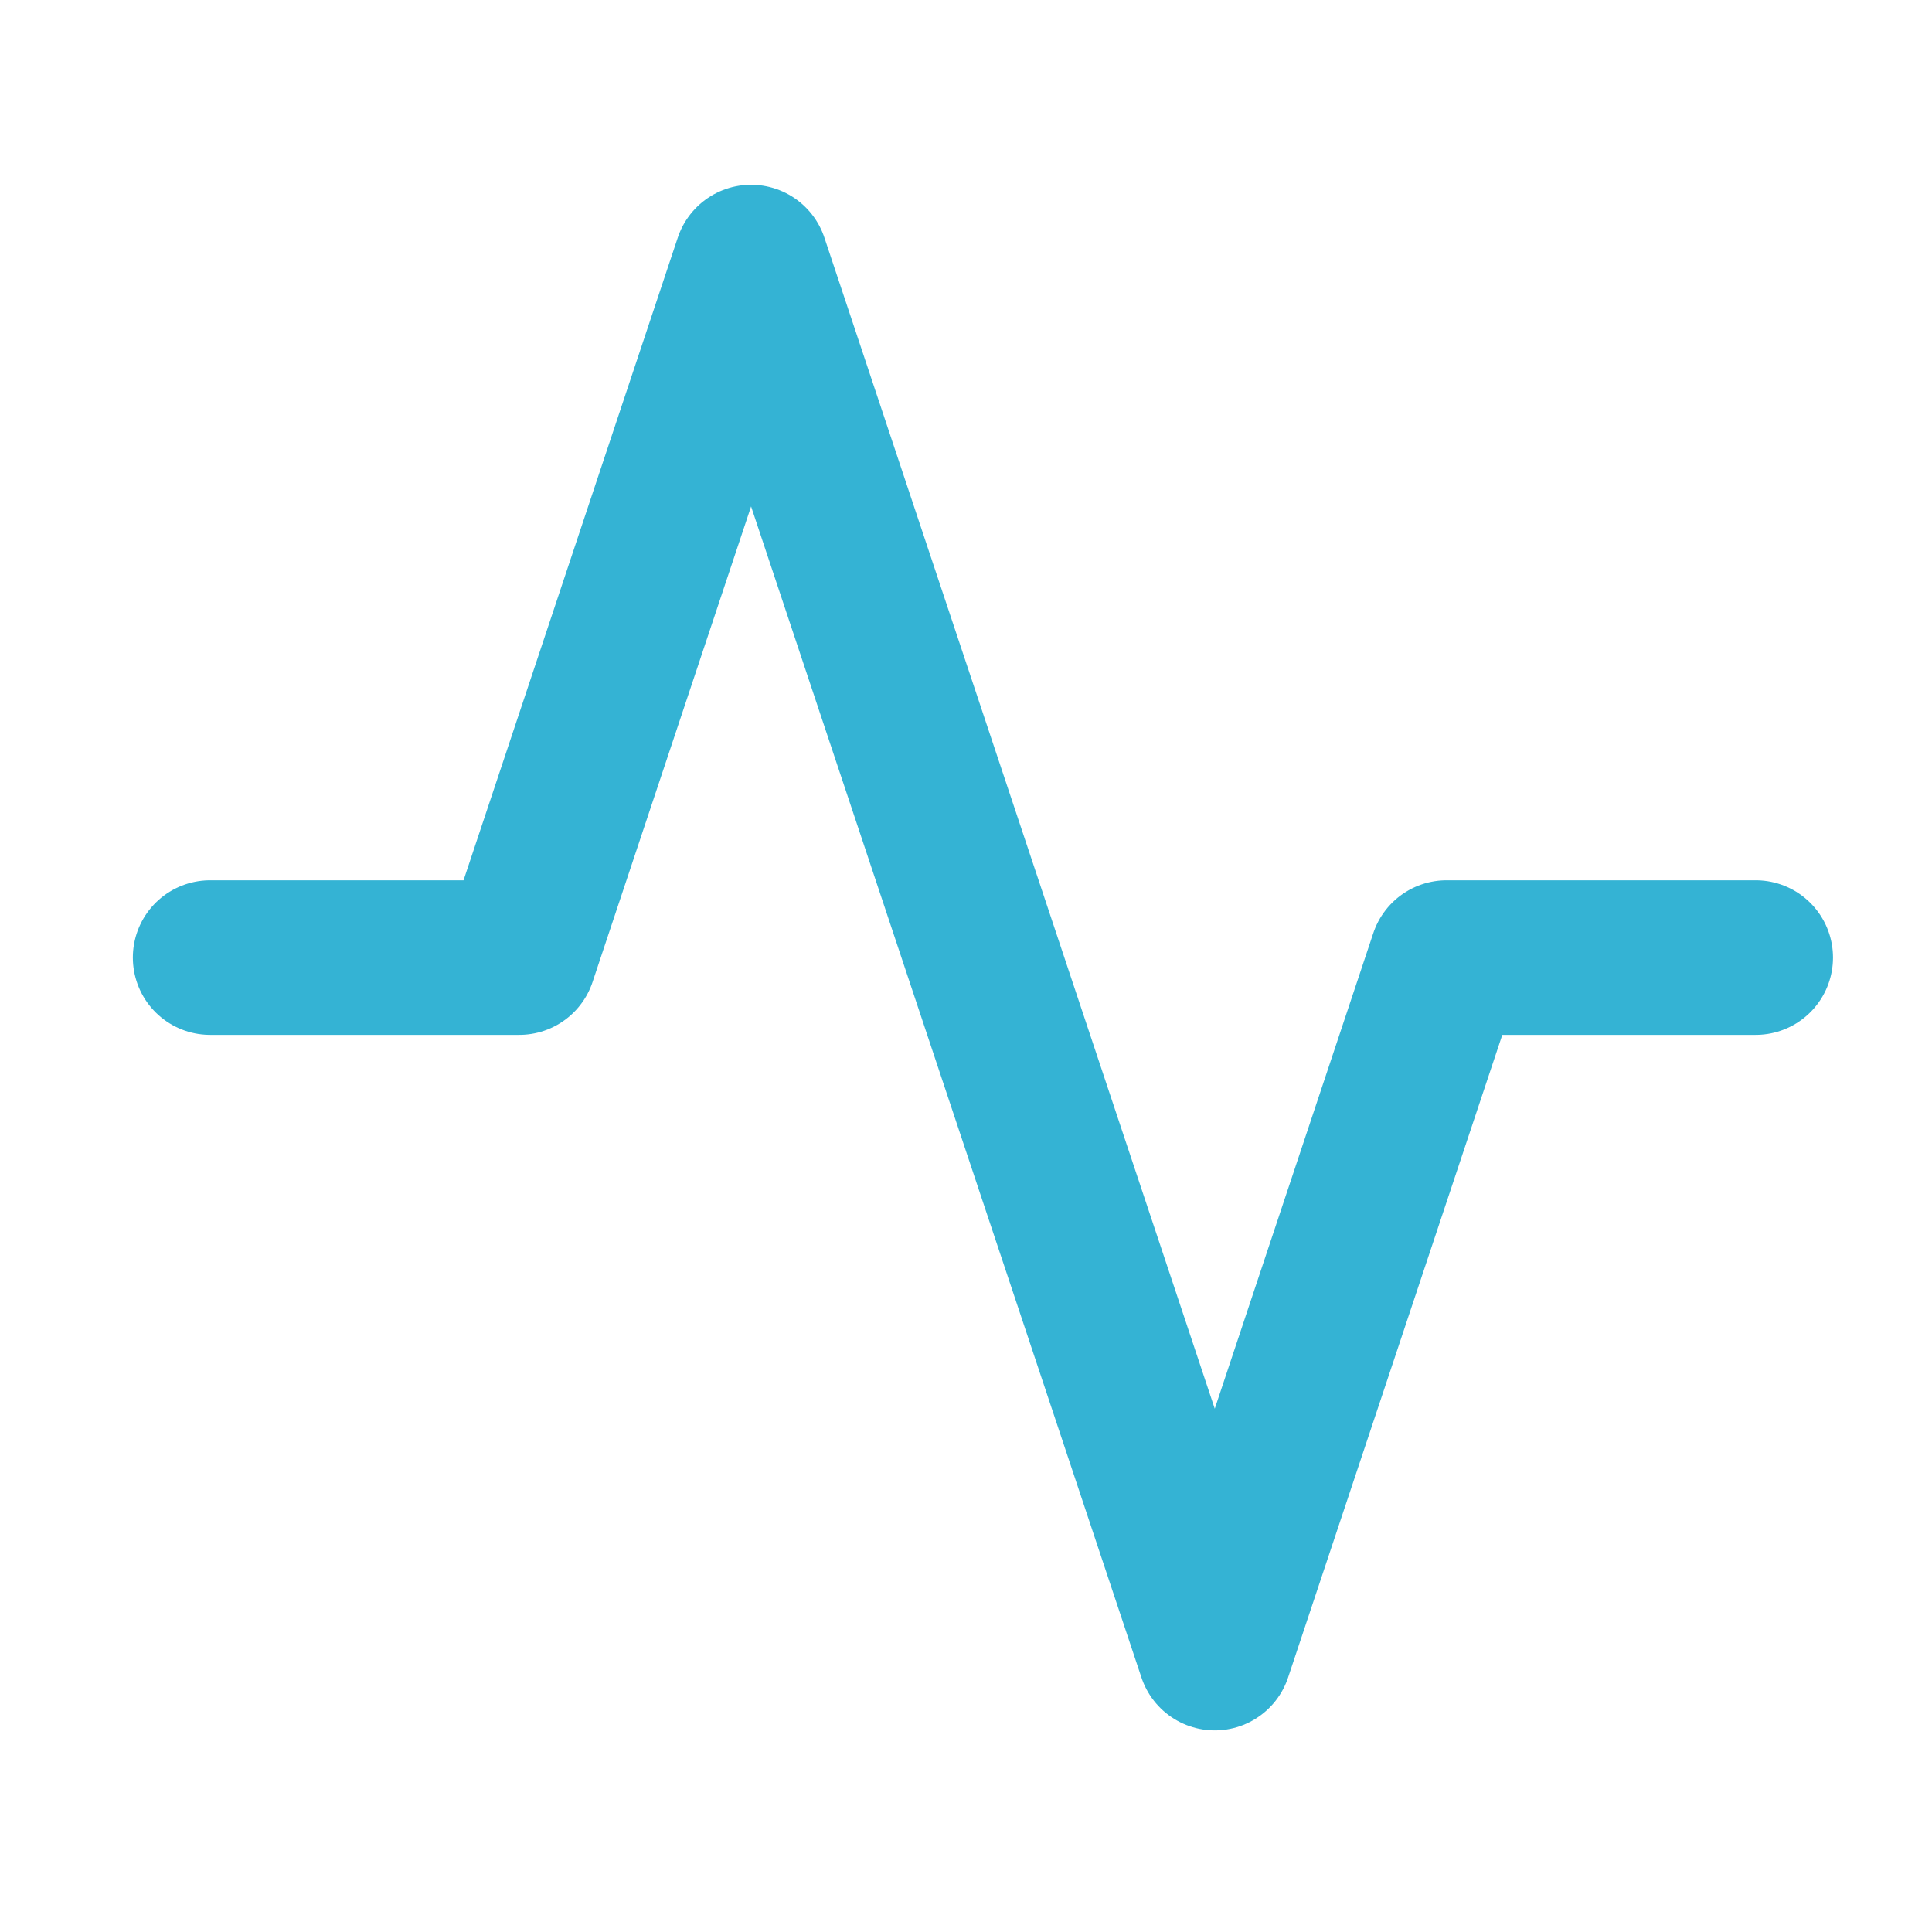 <svg width="25" height="25" viewBox="0 0 25 25" fill="none" xmlns="http://www.w3.org/2000/svg">
<path d="M22.719 12.391H18.719L15.719 21.391L9.719 3.391L6.719 12.391H2.719" stroke="#34B3D4" stroke-width="2" stroke-linecap="round" stroke-linejoin="round"/>
</svg>
